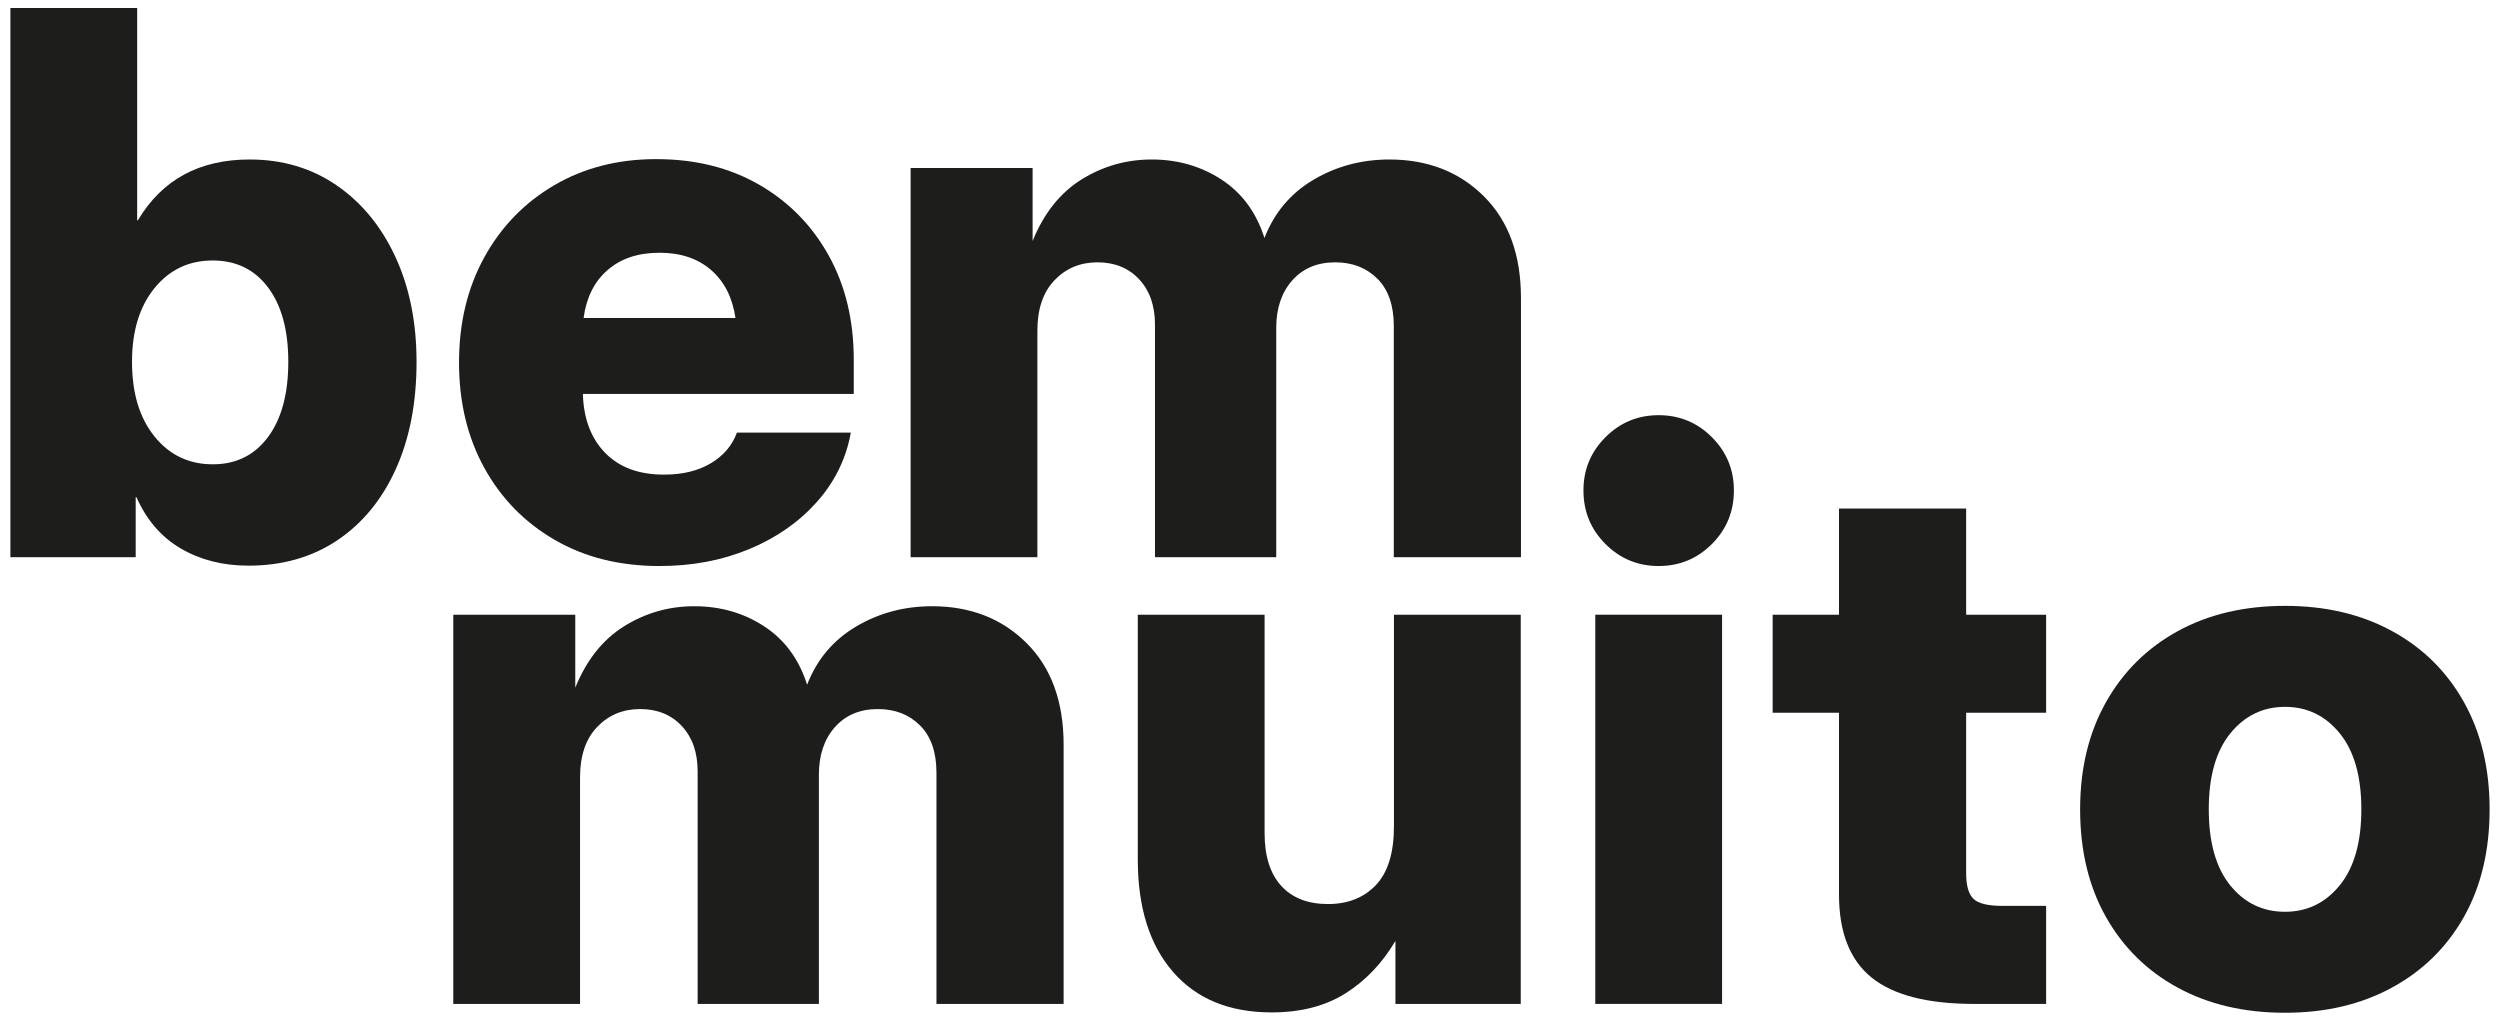 <?xml version="1.0" encoding="utf-8"?>
<!-- Generator: Adobe Illustrator 25.4.1, SVG Export Plug-In . SVG Version: 6.00 Build 0)  -->
<svg version="1.1" id="Camada_1" xmlns="http://www.w3.org/2000/svg" xmlns:xlink="http://www.w3.org/1999/xlink" x="0px" y="0px"
	 viewBox="0 0 2177.024 888.9" style="enable-background:new 0 0 2177.024 888.9;" xml:space="preserve">
<style type="text/css">
	.st0{fill:#1D1E1C;}
</style>
<g>
	<path class="st0" d="M293.086,161.359c-21.824-14.979-47.075-22.473-75.744-22.473c-43.867,0-76.283,17.657-97.257,52.961h-0.64
		V6.973H9.045V485.2h109.12v-52.312h0.64c8.773,19.896,21.669,34.82,38.676,44.772c17.017,9.943,36.638,14.924,58.892,14.924
		c29.537,0,55.255-7.339,77.188-21.988c21.934-14.65,38.951-35.304,51.032-61.944c12.091-26.64,18.141-57.823,18.141-93.556
		c0-34.445-6.151-64.942-18.452-91.472C331.973,197.092,314.91,176.337,293.086,161.359z M233.39,380.567
		c-11.771,15.838-27.819,23.752-48.144,23.752c-20.764,0-37.662-8.079-50.712-24.237c-13.06-16.149-19.576-37.817-19.576-64.988
		c0-26.75,6.516-48.144,19.576-64.192c13.051-16.048,29.949-24.072,50.712-24.072c20.325,0,36.373,7.814,48.144,23.432
		c11.762,15.619,17.657,37.232,17.657,64.832C251.047,342.914,245.152,364.738,233.39,380.567z"/>
	<path class="st0" d="M483.013,470.111c26.211,15.198,56.644,22.793,91.308,22.793c28.45,0,54.514-4.926,78.148-14.769
		c23.652-9.834,43.282-23.533,58.901-41.08c15.619-17.538,25.461-37.653,29.528-60.336h-99.177
		c-4.067,11.122-11.607,20.005-22.628,26.64c-11.022,6.635-24.657,9.943-40.925,9.943c-21.824,0-38.887-6.306-51.188-18.936
		c-12.31-12.621-18.781-29.738-19.42-51.352h235.906v-29.848c0-34.235-7.284-64.458-21.824-90.668
		c-14.558-26.211-34.719-46.746-60.5-61.624c-25.79-14.869-55.684-22.308-89.709-22.308c-33.385,0-63.014,7.604-88.904,22.793
		c-25.891,15.189-46.161,36.108-60.82,62.749c-14.659,26.631-21.988,57.183-21.988,91.628c0,34.454,7.329,64.997,21.988,91.637
		C436.368,434.003,456.803,454.922,483.013,470.111z M529.065,235.174c11.561-10.053,26.64-15.079,45.256-15.079
		c18.397,0,33.385,5.026,44.937,15.079c11.552,10.062,18.607,23.972,21.184,41.729H508.201
		C510.558,259.146,517.513,245.236,529.065,235.174z"/>
	<path class="st0" d="M1209.895,138.886c-24.182,0-46.225,5.895-66.121,17.657c-19.896,11.771-34.134,28.678-42.688,50.712
		c-7.055-22.254-19.53-39.206-37.397-50.877c-17.858-11.652-38.137-17.492-60.811-17.492c-22.043,0-42.369,5.785-60.985,17.337
		c-18.616,11.552-32.855,29.419-42.688,53.6V146.27H792.973V485.2h110.399V287.815c0-18.826,4.981-33.431,14.933-43.812
		c9.943-10.373,22.409-15.564,37.388-15.564c14.979,0,27.061,4.917,36.273,14.76c9.194,9.843,13.8,23.003,13.8,39.481V485.2h105.592
		V285.567c0-17.117,4.652-30.917,13.964-41.409c9.303-10.473,21.769-15.719,37.388-15.719c14.979,0,27.225,4.761,36.748,14.275
		c9.523,9.523,14.275,23.277,14.275,41.244V485.2h110.738V259.566c0-37.653-10.757-67.181-32.252-88.585
		C1270.706,149.587,1243.271,138.886,1209.895,138.886z"/>
	<path class="st0" d="M1444.387,361.539c-18.118,0-33.566,6.4-46.335,19.17c-12.779,12.779-19.169,28.227-19.169,46.344
		c0,18.355,6.39,33.913,19.169,46.692c12.769,12.77,28.217,19.159,46.335,19.159c18.127,0,33.565-6.39,46.344-19.159
		c12.779-12.779,19.169-28.337,19.169-46.692c0-18.117-6.39-33.565-19.169-46.344
		C1477.952,367.939,1462.514,361.539,1444.387,361.539z"/>
	<path class="st0" d="M811.638,527.909c-24.182,0-46.225,5.895-66.121,17.657c-19.896,11.771-34.134,28.678-42.688,50.712
		c-7.055-22.253-19.53-39.206-37.397-50.877c-17.858-11.652-38.137-17.492-60.811-17.492c-22.043,0-42.369,5.785-60.985,17.337
		c-18.616,11.552-32.855,29.419-42.688,53.6v-63.553H394.716v338.93h110.399V676.838c0-18.826,4.981-33.431,14.933-43.812
		c9.943-10.373,22.409-15.564,37.388-15.564c14.979,0,27.061,4.917,36.273,14.76c9.194,9.843,13.8,23.003,13.8,39.481v202.521
		h105.592V674.59c0-17.117,4.652-30.917,13.964-41.409c9.304-10.473,21.769-15.719,37.388-15.719
		c14.979,0,27.225,4.761,36.748,14.275c9.523,9.523,14.275,23.277,14.275,41.244v201.241h110.738V648.589
		c0-37.653-10.757-67.181-32.252-88.585C872.449,538.61,845.014,527.909,811.638,527.909z"/>
	<path class="st0" d="M1213.865,719.527c0,23.103-5.246,40.166-15.719,51.188c-10.492,11.022-24.401,16.533-41.729,16.533
		c-17.547,0-31.128-5.301-40.76-15.893c-9.633-10.592-14.44-25.937-14.44-46.052V535.293H990.799v213.113
		c0,41.729,10.217,74.355,30.652,97.897c20.435,23.533,49.058,35.304,85.852,35.304c25.461,0,46.975-5.566,64.521-16.688
		c17.538-11.131,31.987-26.32,43.328-45.576v54.88h109.129v-338.93h-110.418V719.527z"/>
	<rect x="1389.188" y="535.293" class="st0" width="110.409" height="338.93"/>
	<path class="st0" d="M1712.142,442.861h-110.728v92.432h-57.768v85.377h57.768v158.233c0,32.946,9.468,57.073,28.404,72.372
		s48.729,22.948,89.389,22.948h62.584v-85.377h-38.192c-12.411,0-20.755-2.029-25.041-6.096c-4.277-4.058-6.416-11.552-6.416-22.464
		V620.67h69.648v-85.377h-69.648V442.861z"/>
	<path class="st0" d="M2145.679,611.522c-14.878-26.64-35.743-47.285-62.593-61.944c-26.859-14.659-57.932-21.988-93.236-21.988
		c-35.523,0-66.651,7.329-93.392,21.988c-26.759,14.659-47.614,35.304-62.593,61.944c-14.979,26.64-22.473,57.722-22.473,93.236
		c0,35.944,7.494,67.19,22.473,93.721c14.979,26.531,35.834,47.075,62.593,61.624c26.741,14.549,57.868,21.824,93.392,21.824
		c35.304,0,66.377-7.329,93.236-21.988c26.851-14.65,47.715-35.194,62.593-61.624c14.86-26.421,22.299-57.612,22.299-93.556
		C2167.979,669.244,2160.539,638.162,2145.679,611.522z M2037.51,770.879c-12.521,15.399-28.404,23.103-47.66,23.103
		c-19.475,0-35.414-7.704-47.824-23.103c-12.411-15.408-18.607-37.443-18.607-66.121c0-28.669,6.251-50.712,18.771-66.121
		c12.521-15.399,28.404-23.103,47.66-23.103c19.256,0,35.14,7.704,47.66,23.103c12.521,15.408,18.771,37.452,18.771,66.121
		C2056.281,733.436,2050.03,755.47,2037.51,770.879z"/>
</g>
</svg>
